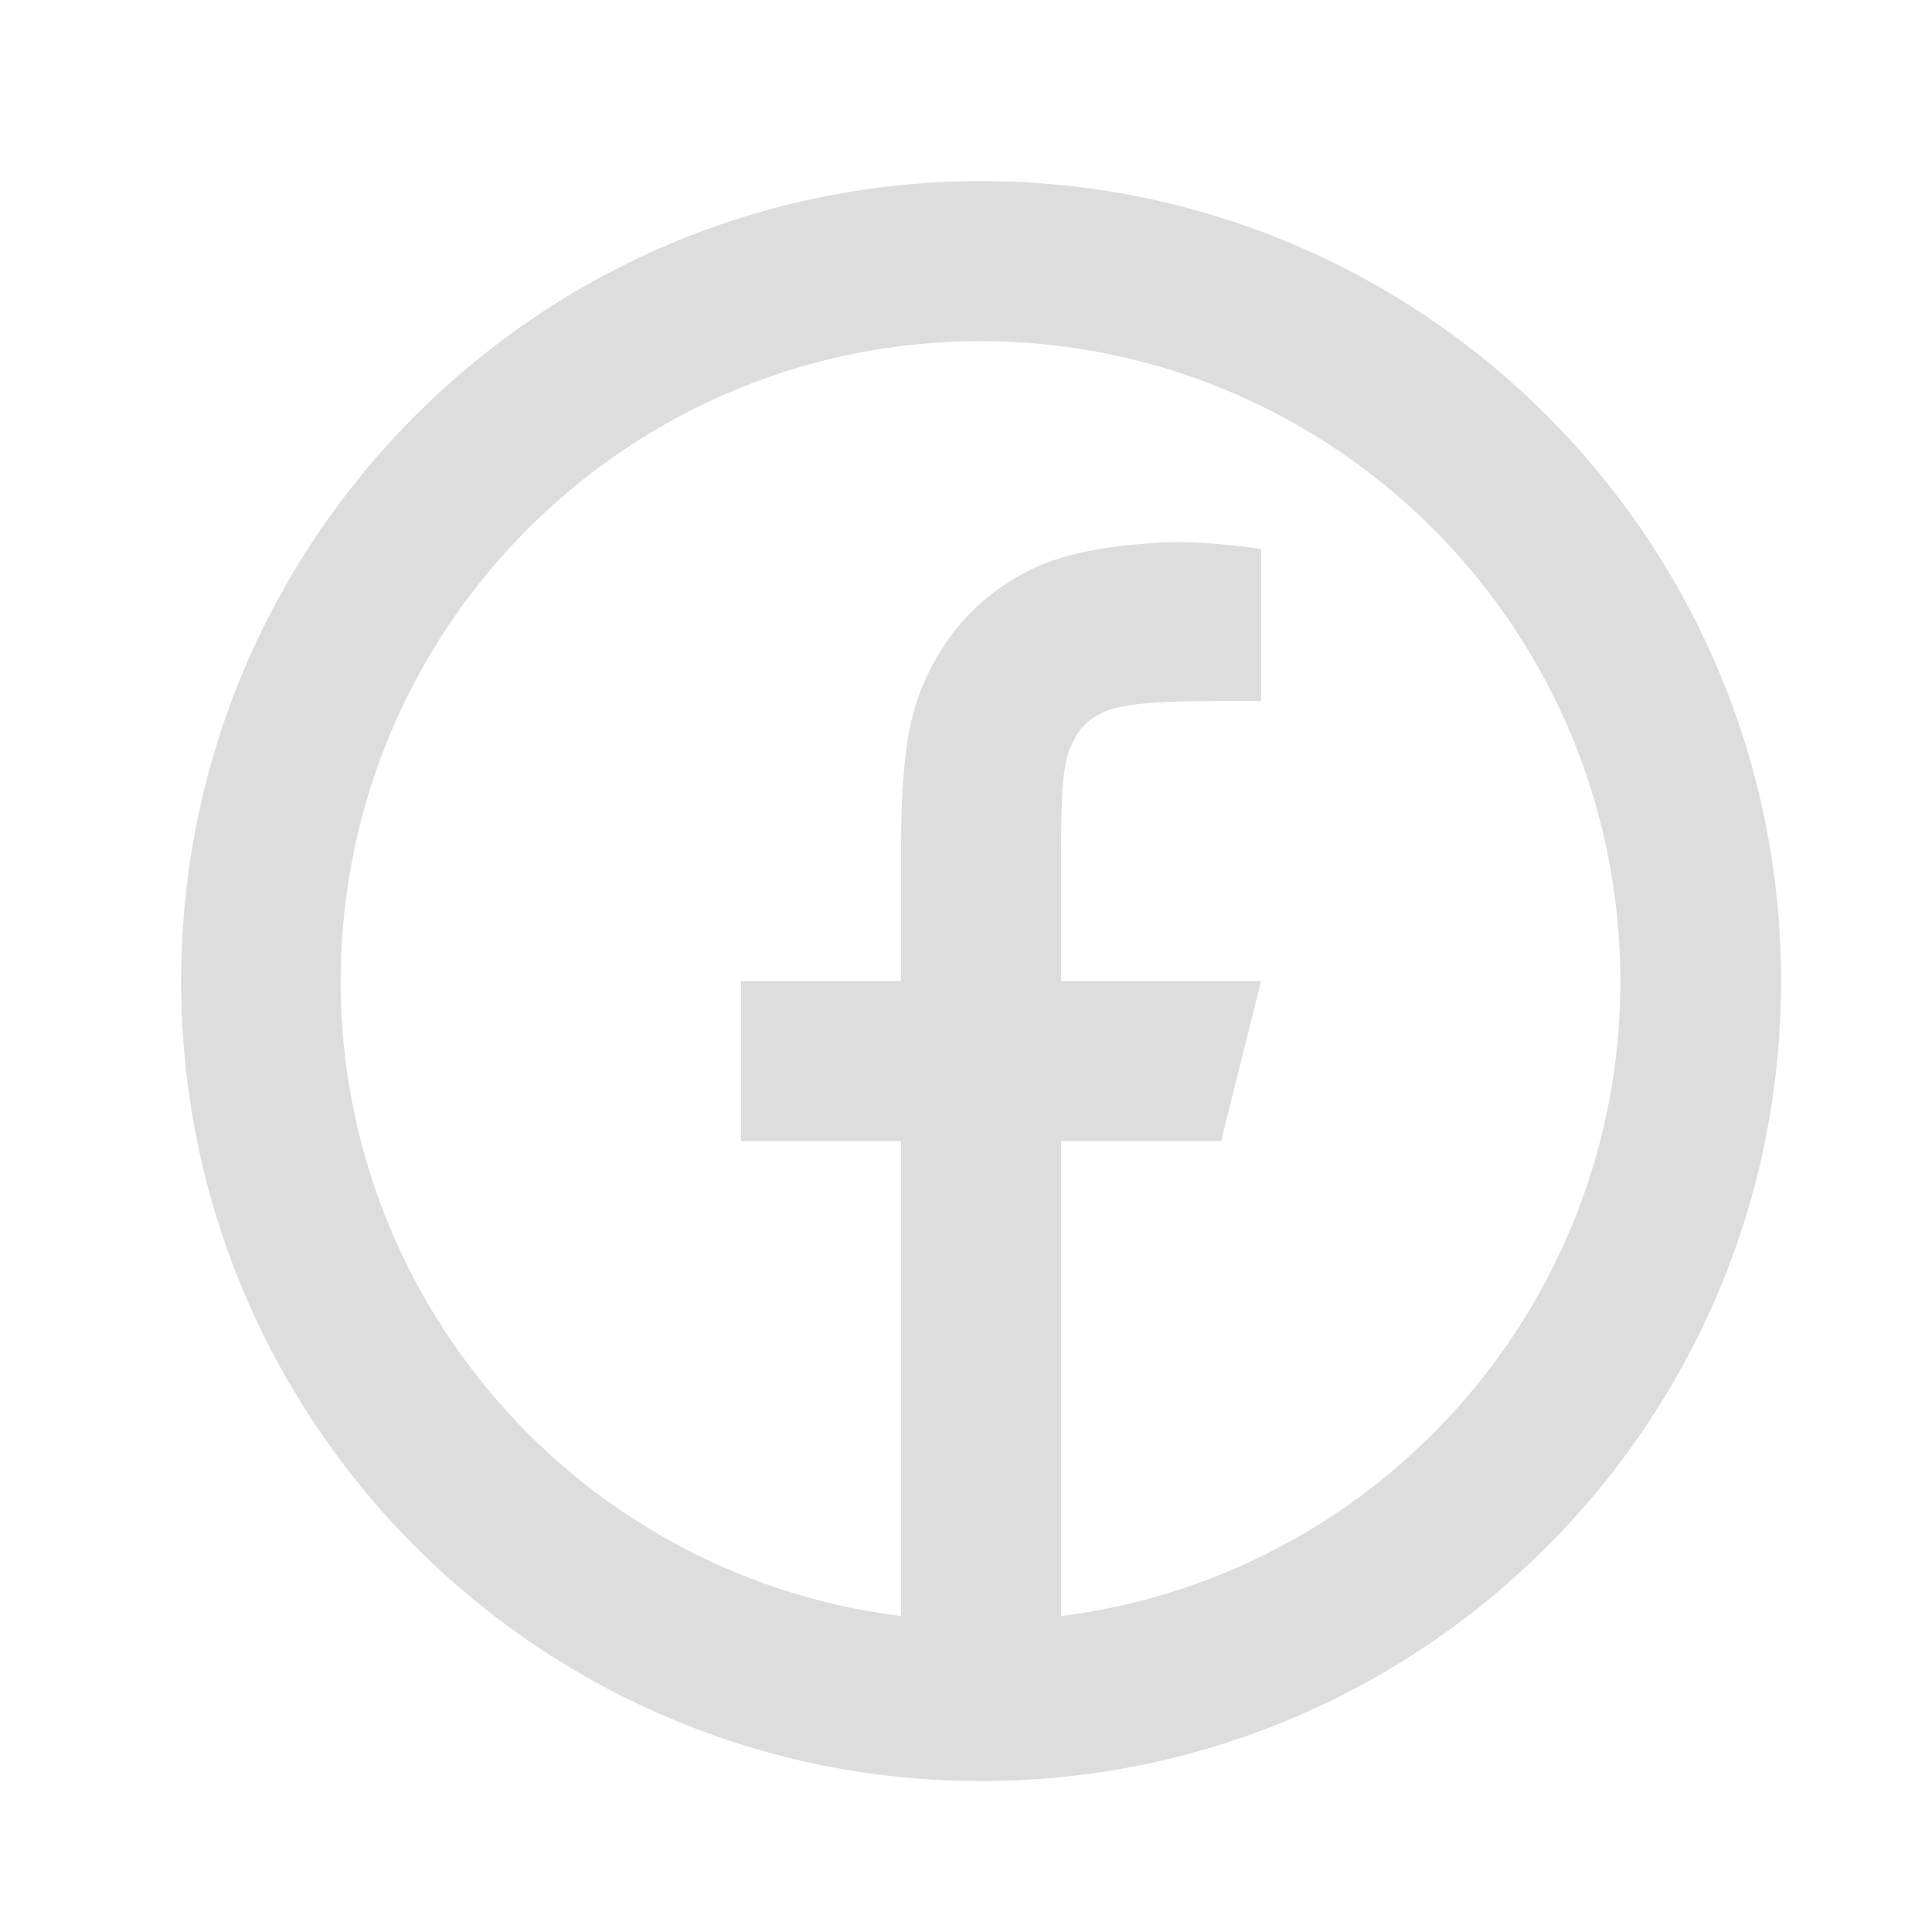 <?xml version="1.0" encoding="UTF-8"?>
<svg width="64px" height="64px" viewBox="0 0 64 64" version="1.1" xmlns="http://www.w3.org/2000/svg" xmlns:xlink="http://www.w3.org/1999/xlink">
    <title>icon/social/facebook</title>
    <g id="icon/social/facebook" stroke="none" stroke-width="1" fill="none" fill-rule="evenodd">
        <g id="Group">
            <polygon id="Path" points="0 0 64 0 64 64 0 64"></polygon>
            <path d="M35.15,53.536 C46.245,52.124 54.335,42.337 53.635,31.175 C52.934,20.013 43.684,11.314 32.5,11.3 C21.301,11.292 12.027,19.995 11.326,31.172 C10.625,42.35 18.738,52.144 29.85,53.536 L29.85,37.8 L24.55,37.8 L24.55,32.5 L29.85,32.5 L29.85,28.117 C29.85,24.574 30.221,23.289 30.91,21.993 C31.589,20.711 32.638,19.663 33.92,18.985 C34.933,18.442 36.191,18.116 38.391,17.975 C39.263,17.92 40.392,17.989 41.778,18.187 L41.778,23.222 L40.45,23.222 C38.02,23.222 37.016,23.336 36.417,23.657 C36.059,23.841 35.768,24.132 35.585,24.489 C35.267,25.088 35.15,25.682 35.15,28.114 L35.15,32.5 L41.775,32.5 L40.45,37.8 L35.15,37.8 L35.15,53.536 Z M32.5,59 C17.864,59 6,47.136 6,32.5 C6,17.864 17.864,6 32.5,6 C47.136,6 59,17.864 59,32.5 C59,47.136 47.136,59 32.5,59 Z" id="Shape" fill="#DDDDDD" fill-rule="nonzero"></path>
        </g>
    </g>
</svg>